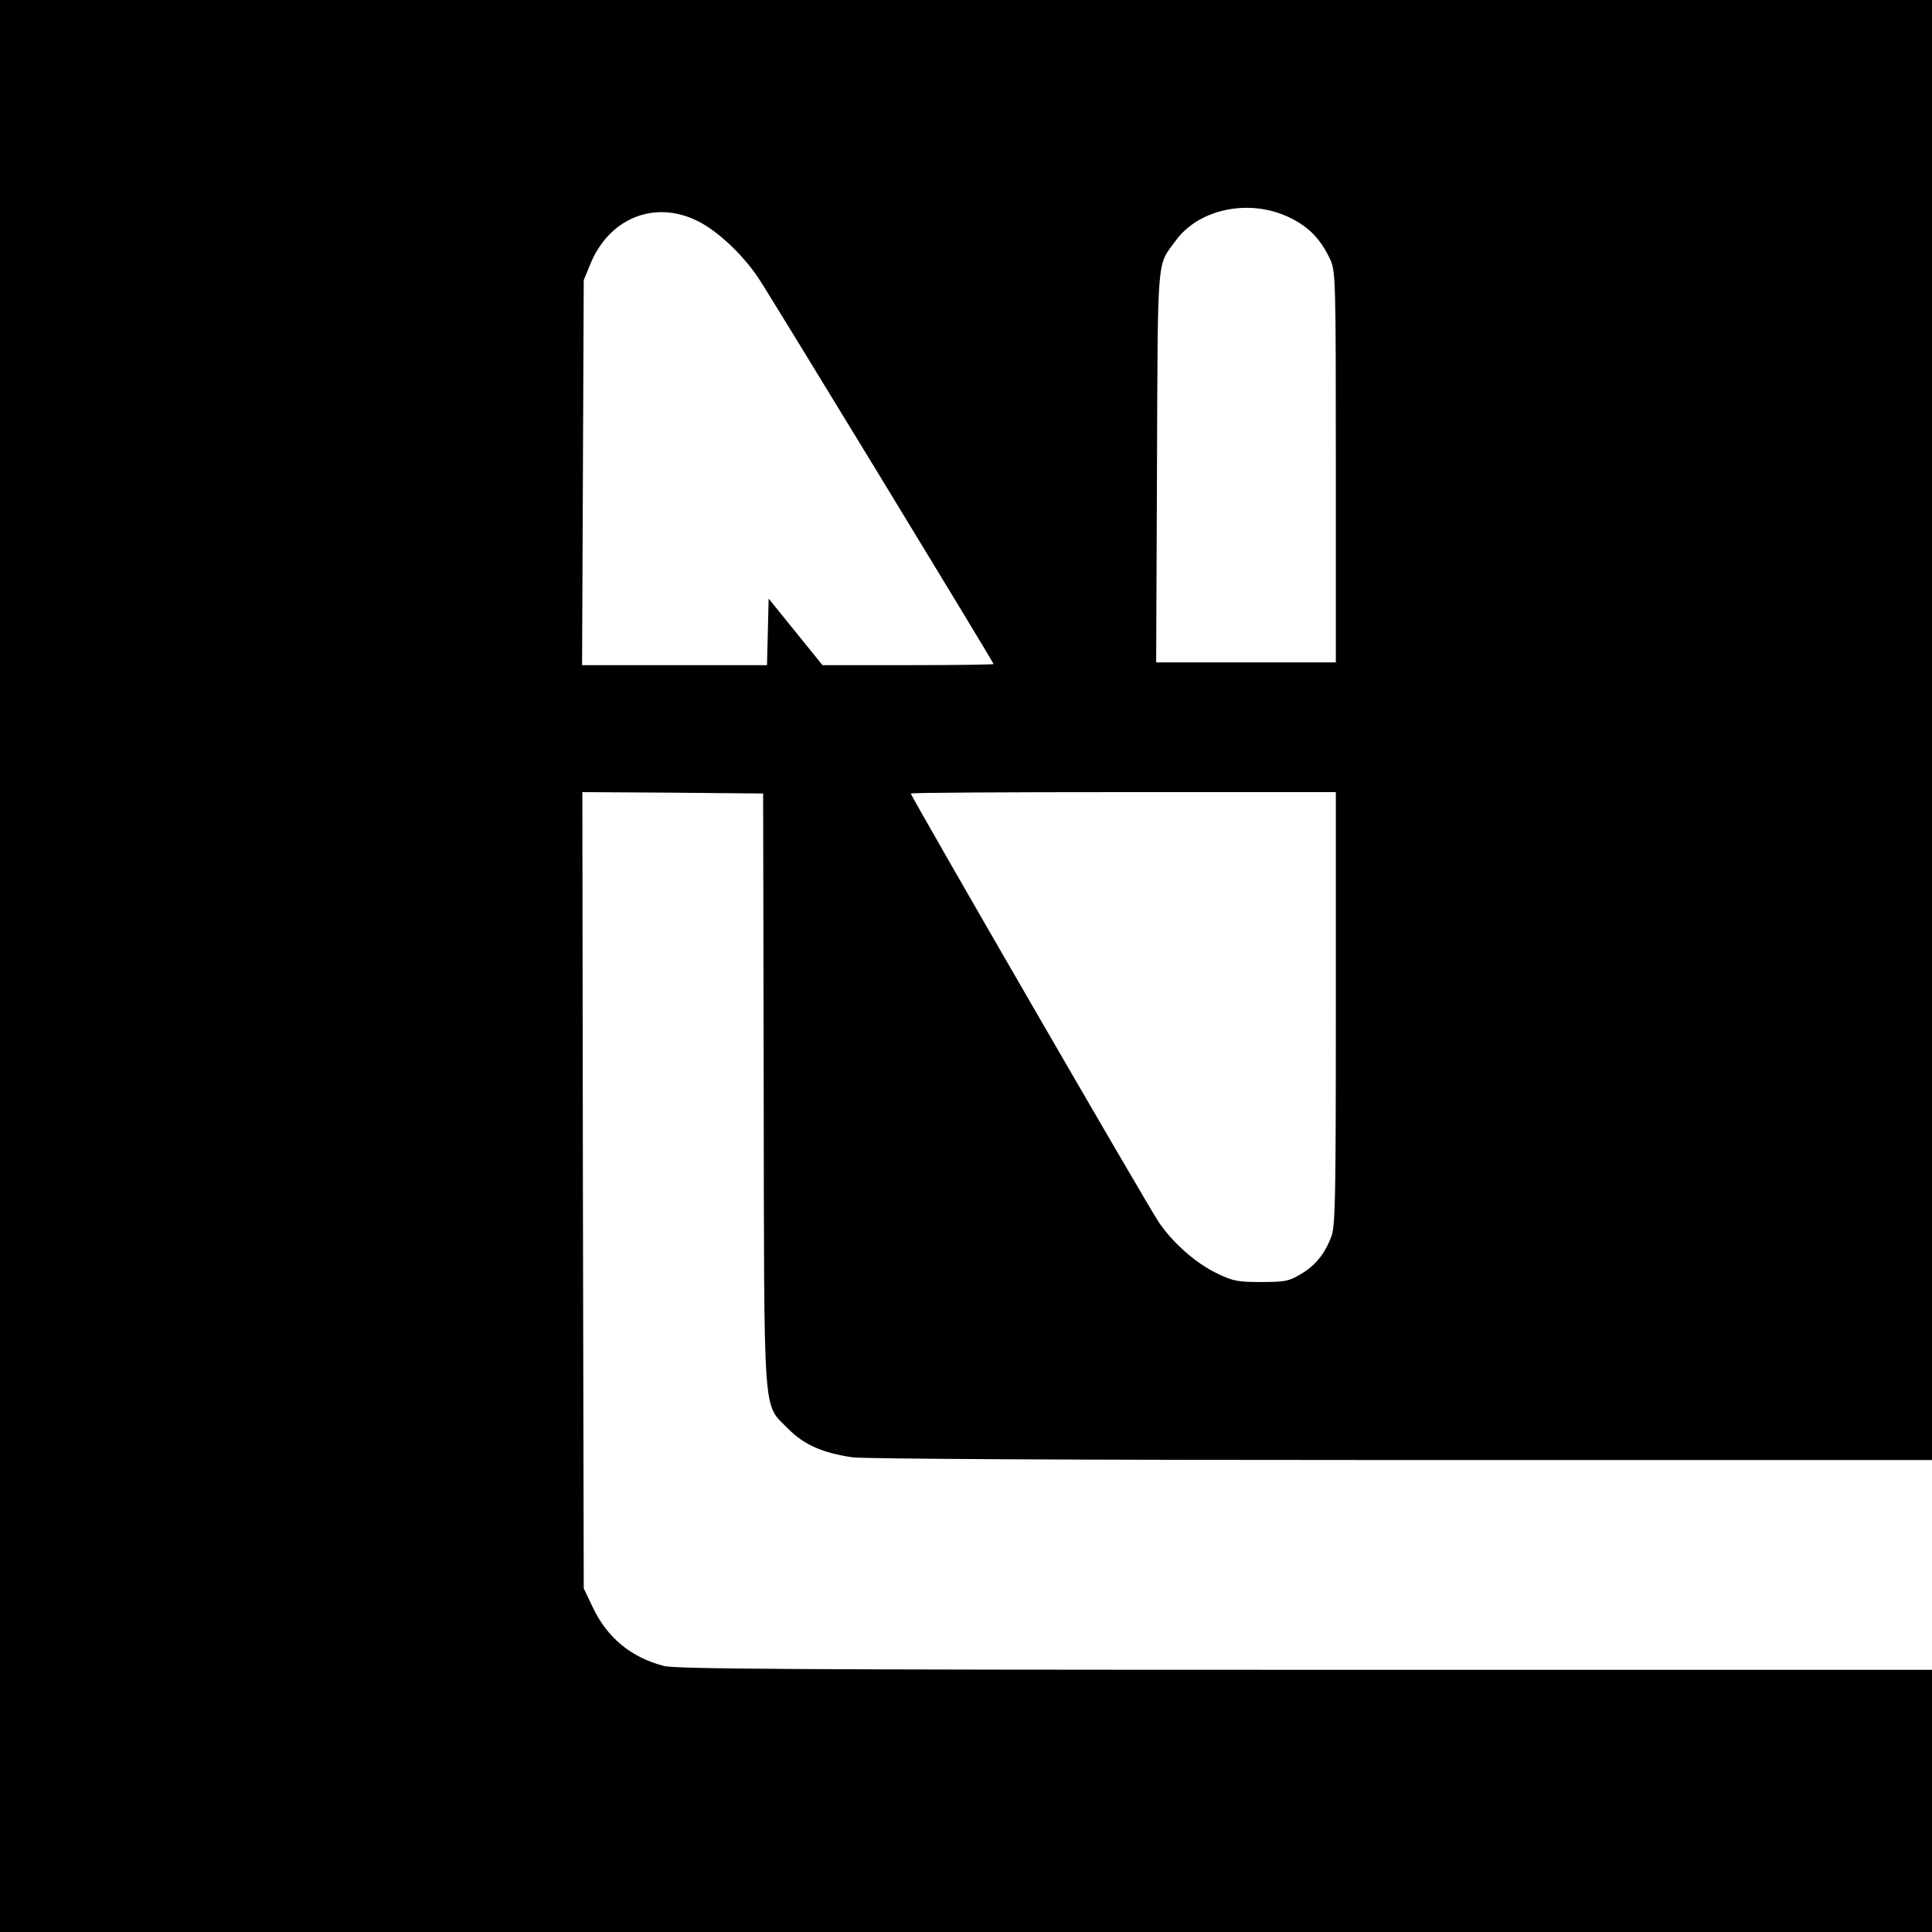 <svg version="1.0" xmlns="http://www.w3.org/2000/svg" width="933.333" height="933.333" viewBox="0 0 700 700" preserveAspectRatio="xMidYMid meet"><path d="M0 350v350h700v-95H472.8c-186.4 0-228.2-.3-232.3-1.4-11.9-3.1-20.6-10.3-25.8-21.4l-3.2-6.7-.3-144.3L211 287l32.7.2 32.8.3.2 106.8c.2 122.2-.4 113.9 8.8 123.3 5.7 5.8 12.4 8.8 23.3 10.4 4.1.6 80.8 1 199 1H700V0H0v350zM467.4 78.9c7 3.4 11.2 7.9 14.6 15.2 1.9 4.2 2 6.9 2 75.1V240h-65.1l.3-70.8c.3-77.9-.1-72.6 6.7-81.9 8.5-11.8 27.1-15.5 41.5-8.4zm-214.6 1.2c7.1 3.5 16.2 12 21.9 20.5 4 5.9 85.3 139.4 85.3 140 0 .2-13.9.4-31 .4h-31l-9.7-12-9.8-12.1-.3 12.1-.3 12h-67l.3-69.8.3-69.7 2.3-5.6c6.8-16.9 23.4-23.6 39-15.8zM484 365.5c0 70.5-.2 78.9-1.7 82.7-2.4 6.3-5.8 10.4-11.1 13.5-4.2 2.5-5.6 2.8-14.2 2.8-8.5 0-10.2-.3-16-3.1-7.6-3.6-16-11-21.1-18.5-3.8-5.5-89.9-154.4-89.9-155.4 0-.3 34.7-.5 77-.5h77v78.5z" fill="#000"/></svg>